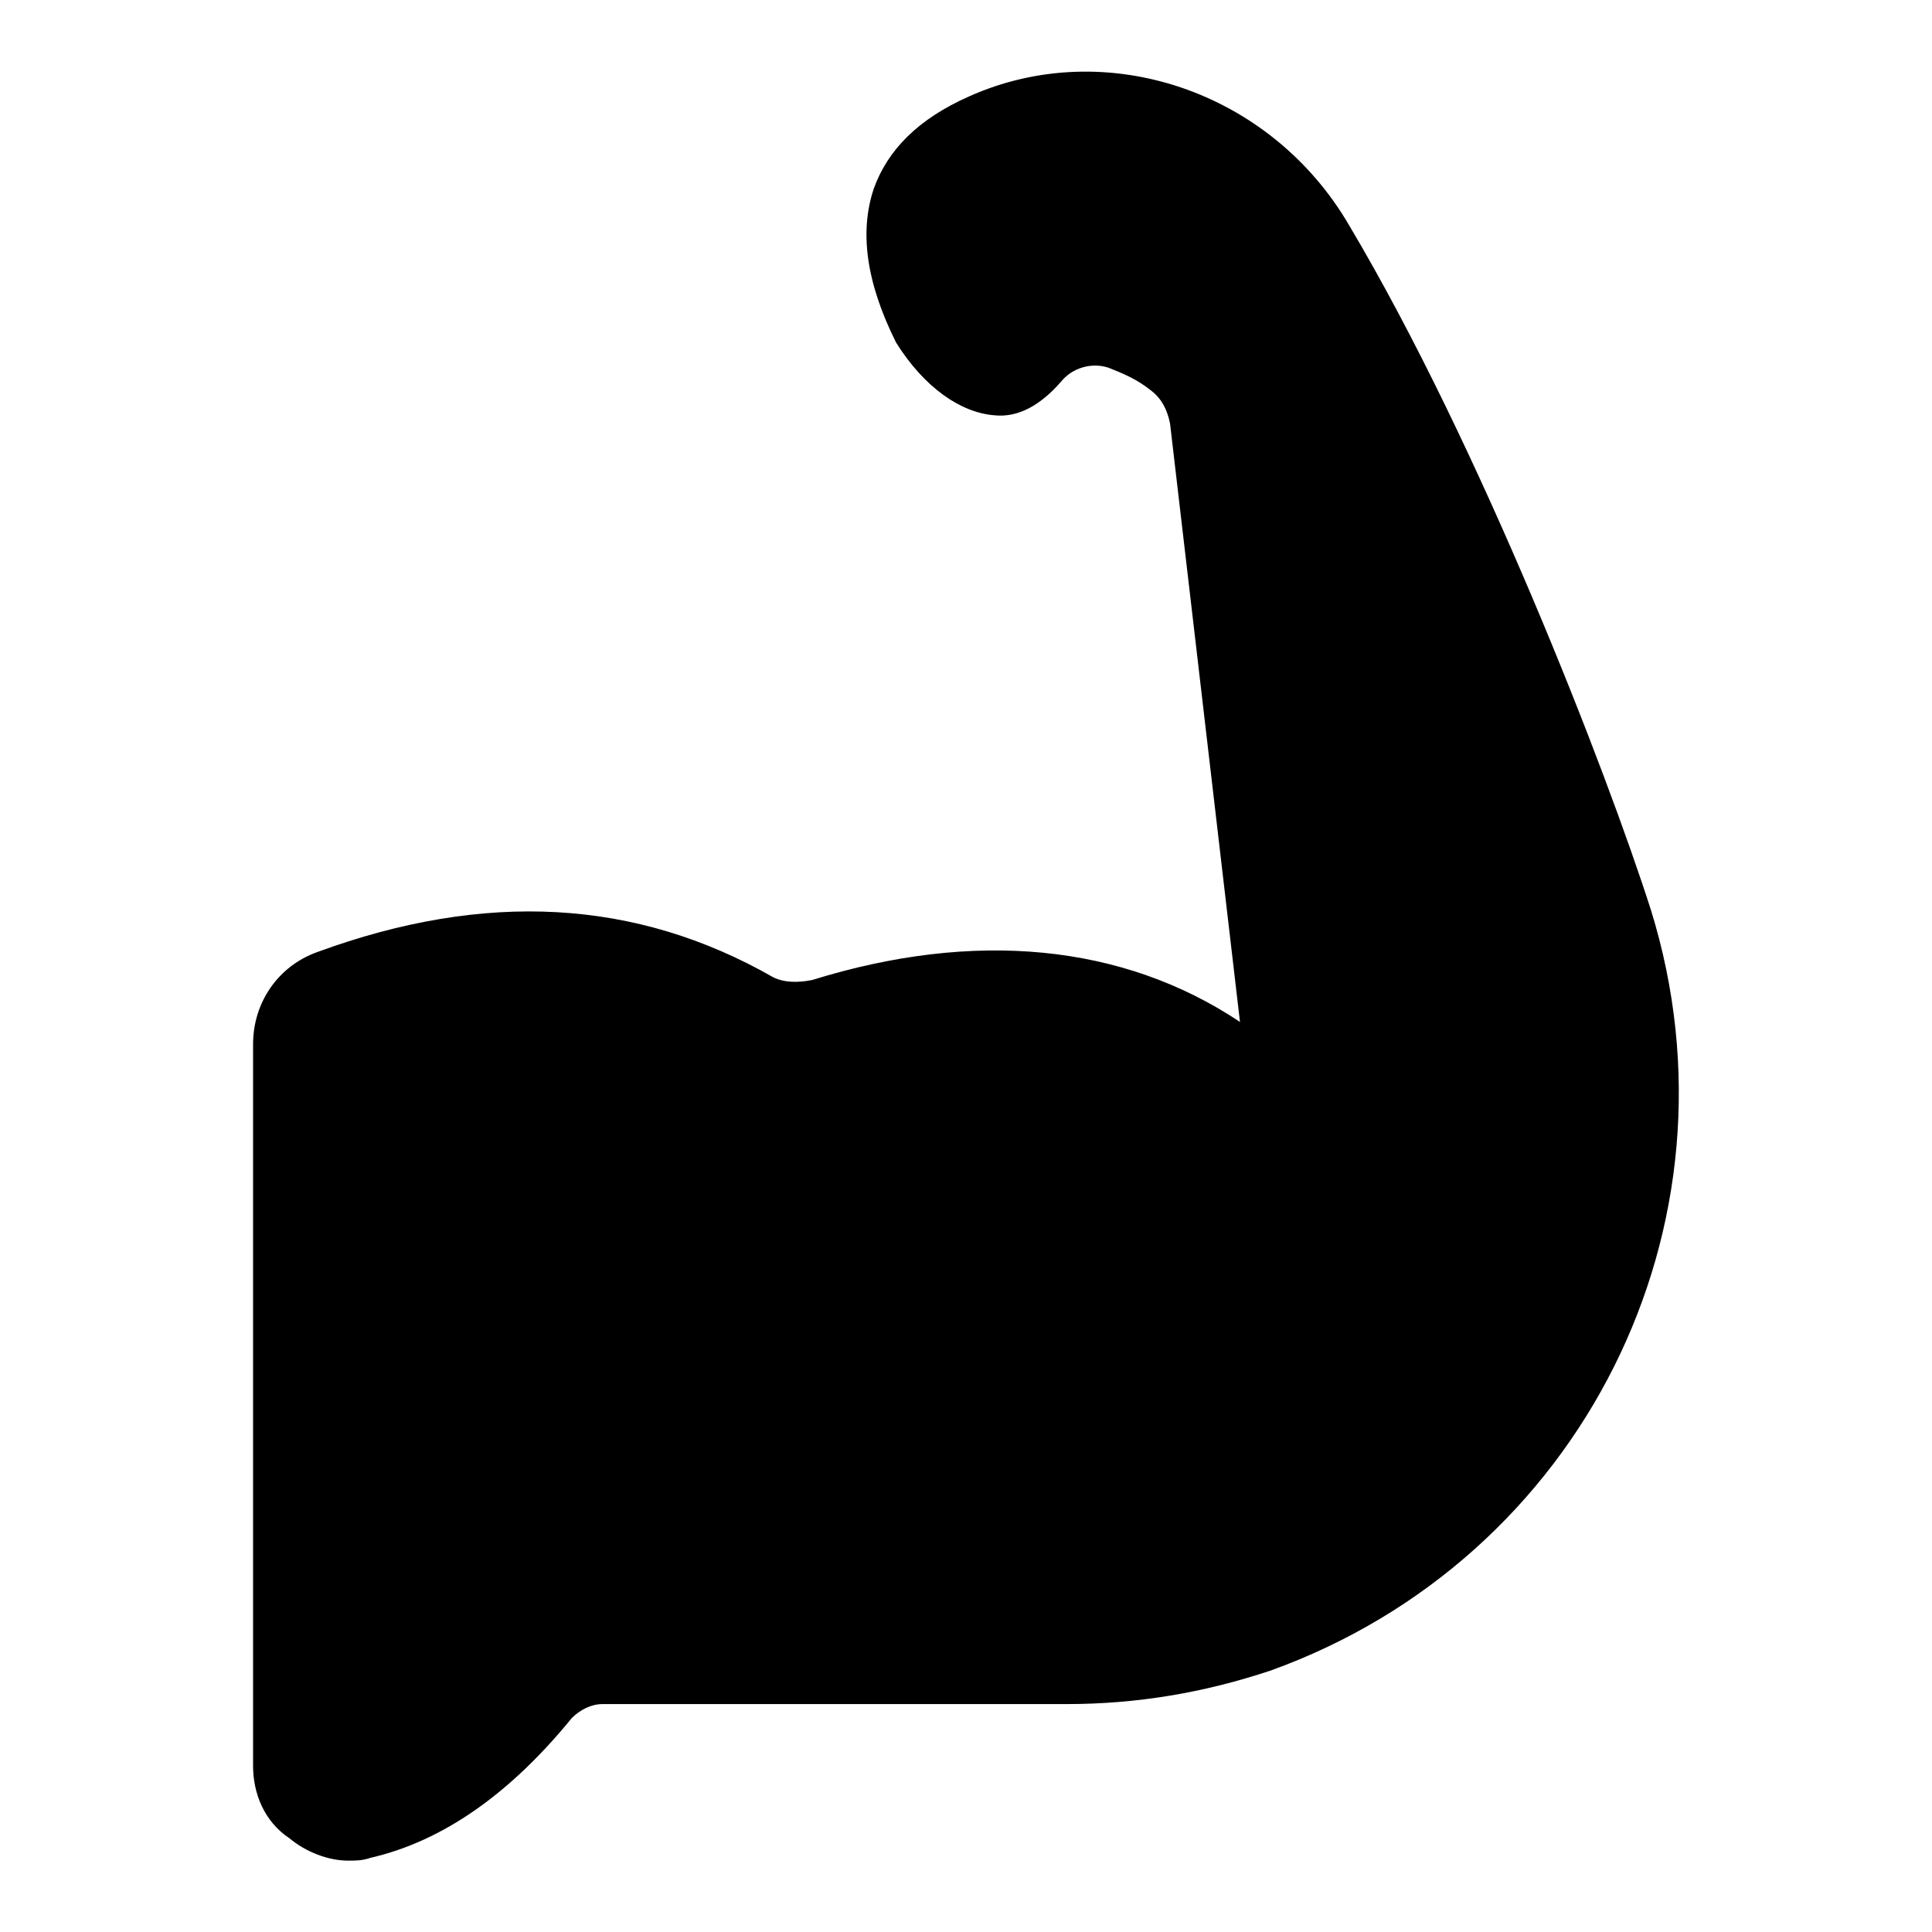 <?xml version="1.0" encoding="UTF-8"?>
<!-- Uploaded to: SVG Repo, www.svgrepo.com, Generator: SVG Repo Mixer Tools -->
<svg fill="#000000" width="800px" height="800px" version="1.1" viewBox="144 144 512 512" xmlns="http://www.w3.org/2000/svg">
 <path d="m220.7 631.16c4.445 3.703 10.371 5.926 15.559 5.926 2.223 0 3.703 0 5.926-0.742 19.262-4.445 37.043-17.039 53.344-37.043 2.223-2.223 5.188-3.703 8.148-3.703h122.99c18.523 0 36.305-2.965 54.086-8.891 82.242-29.633 126.7-117.8 100.77-201.52-11.855-37.043-45.195-122.99-80.016-181.52-20.746-35.562-64.461-50.379-100.77-34.082-13.336 5.926-21.484 14.078-25.191 24.449-3.703 11.113-2.223 24.449 5.926 40.75 7.41 11.855 17.039 18.523 25.93 19.262 6.668 0.742 12.594-2.965 17.781-8.891 2.965-3.703 8.148-5.188 12.594-3.703 3.703 1.48 7.41 2.965 11.113 5.926 2.965 2.223 4.445 5.188 5.188 8.891l18.527 158.55c-31.117-20.746-70.387-24.449-113.36-11.113-3.703 0.742-7.41 0.742-10.371-0.742-36.305-20.746-76.312-22.969-120.77-6.668-10.371 3.703-17.039 13.336-17.039 24.449v191.15c-0.004 7.41 2.961 14.816 9.629 19.262z"/>
</svg>